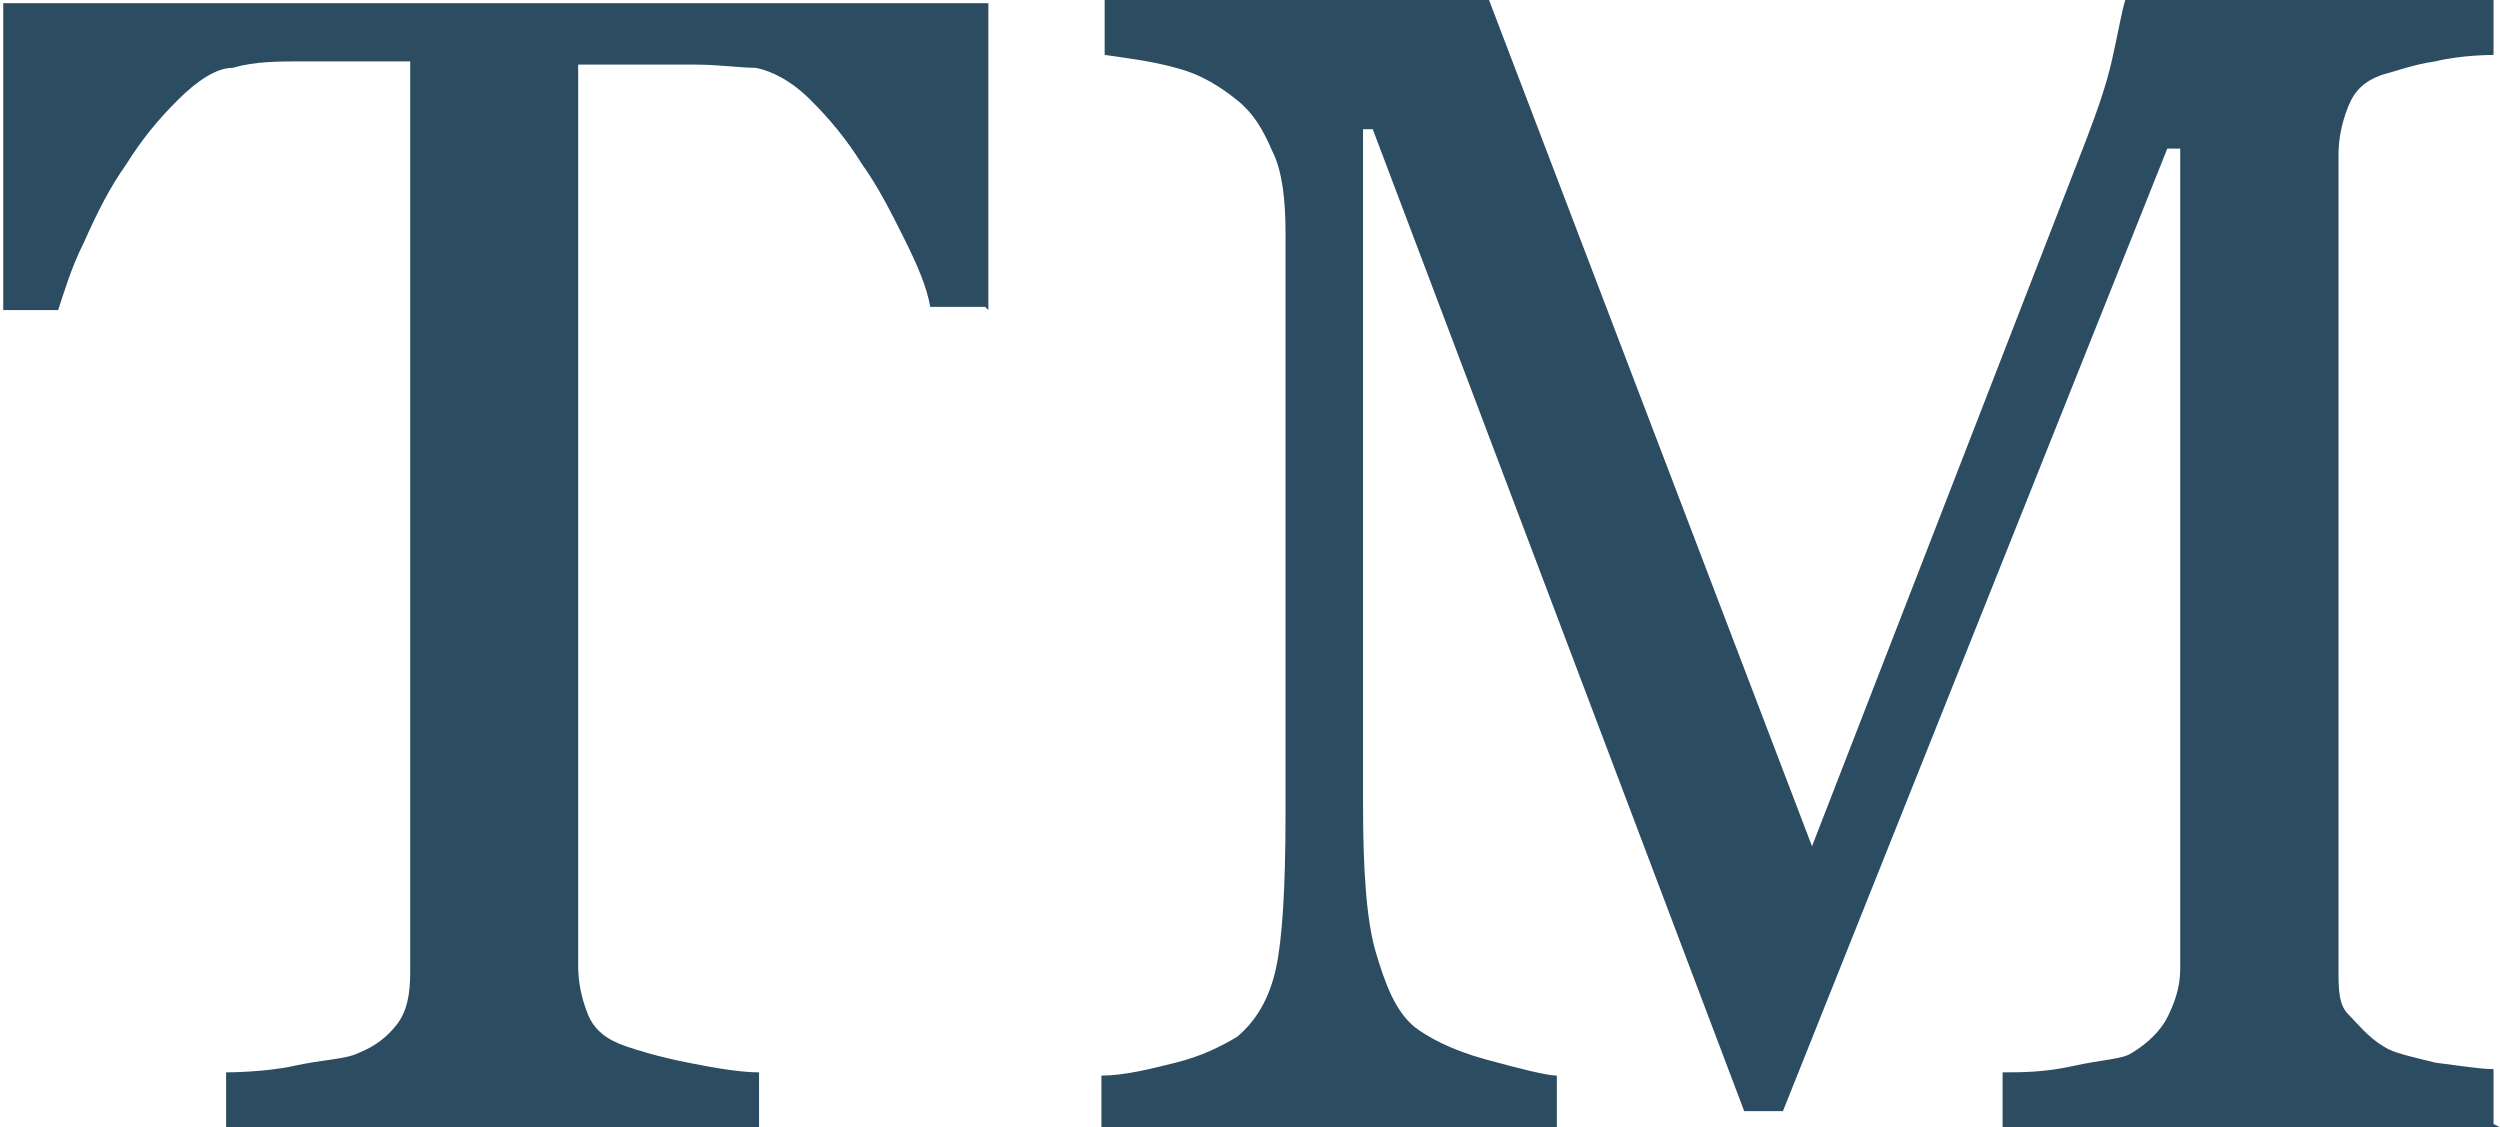 <svg xmlns="http://www.w3.org/2000/svg" id="Layer_2" viewBox="0 0 7.74 3.49"><defs><style>.cls-1{fill:#2c4c62;}</style></defs><g id="BM_Logo"><path class="cls-1" d="m3.05.95h-.17c-.01-.06-.04-.13-.08-.21-.04-.08-.08-.16-.13-.23-.05-.08-.1-.14-.16-.2-.06-.06-.12-.09-.17-.1-.05,0-.11-.01-.19-.01-.08,0-.15,0-.22,0h-.14v2.79c0,.05.01.1.03.15s.06.08.12.1c.03.01.09.03.19.05s.17.03.22.03v.17H.7v-.17s.12,0,.21-.02.16-.02.2-.04c.05-.02.09-.05.12-.09s.04-.09.04-.16V.19h-.14c-.05,0-.11,0-.19,0-.08,0-.15,0-.22.02-.05,0-.11.04-.17.1s-.11.12-.16.2c-.05.07-.09.15-.13.24-.04.08-.06.15-.08.21h-.17v-.95h3.05v.95Z"></path><path class="cls-1" d="m7.74,3.49h-1.54v-.17c.06,0,.13,0,.22-.02s.15-.02.18-.04c.05-.03.09-.07.11-.11s.04-.09.04-.15V.46h-.04l-1.19,2.98h-.12L4.25.4h-.03v2.09c0,.2.01.36.04.46.03.1.06.18.12.23.04.03.11.07.22.1.11.03.19.05.22.05v.17h-1.41v-.17c.07,0,.15-.02.23-.04.08-.02.14-.05.19-.08.06-.05.1-.12.12-.21.02-.09.03-.25.03-.48V.72c0-.1-.01-.19-.04-.25-.03-.07-.06-.12-.11-.16-.05-.04-.11-.08-.19-.1-.07-.02-.15-.03-.22-.04v-.17h1.19l1,2.62.85-2.19c.03-.08.06-.16.08-.25.02-.09.03-.15.04-.18h1.14v.17s-.1,0-.18.02c-.07.01-.12.03-.16.04-.06.02-.09.05-.11.1s-.03.1-.03.15v2.52c0,.06,0,.11.03.14s.06.07.11.1c.03.02.08.03.16.05.08.01.14.02.18.02v.17Z"></path></g></svg>
